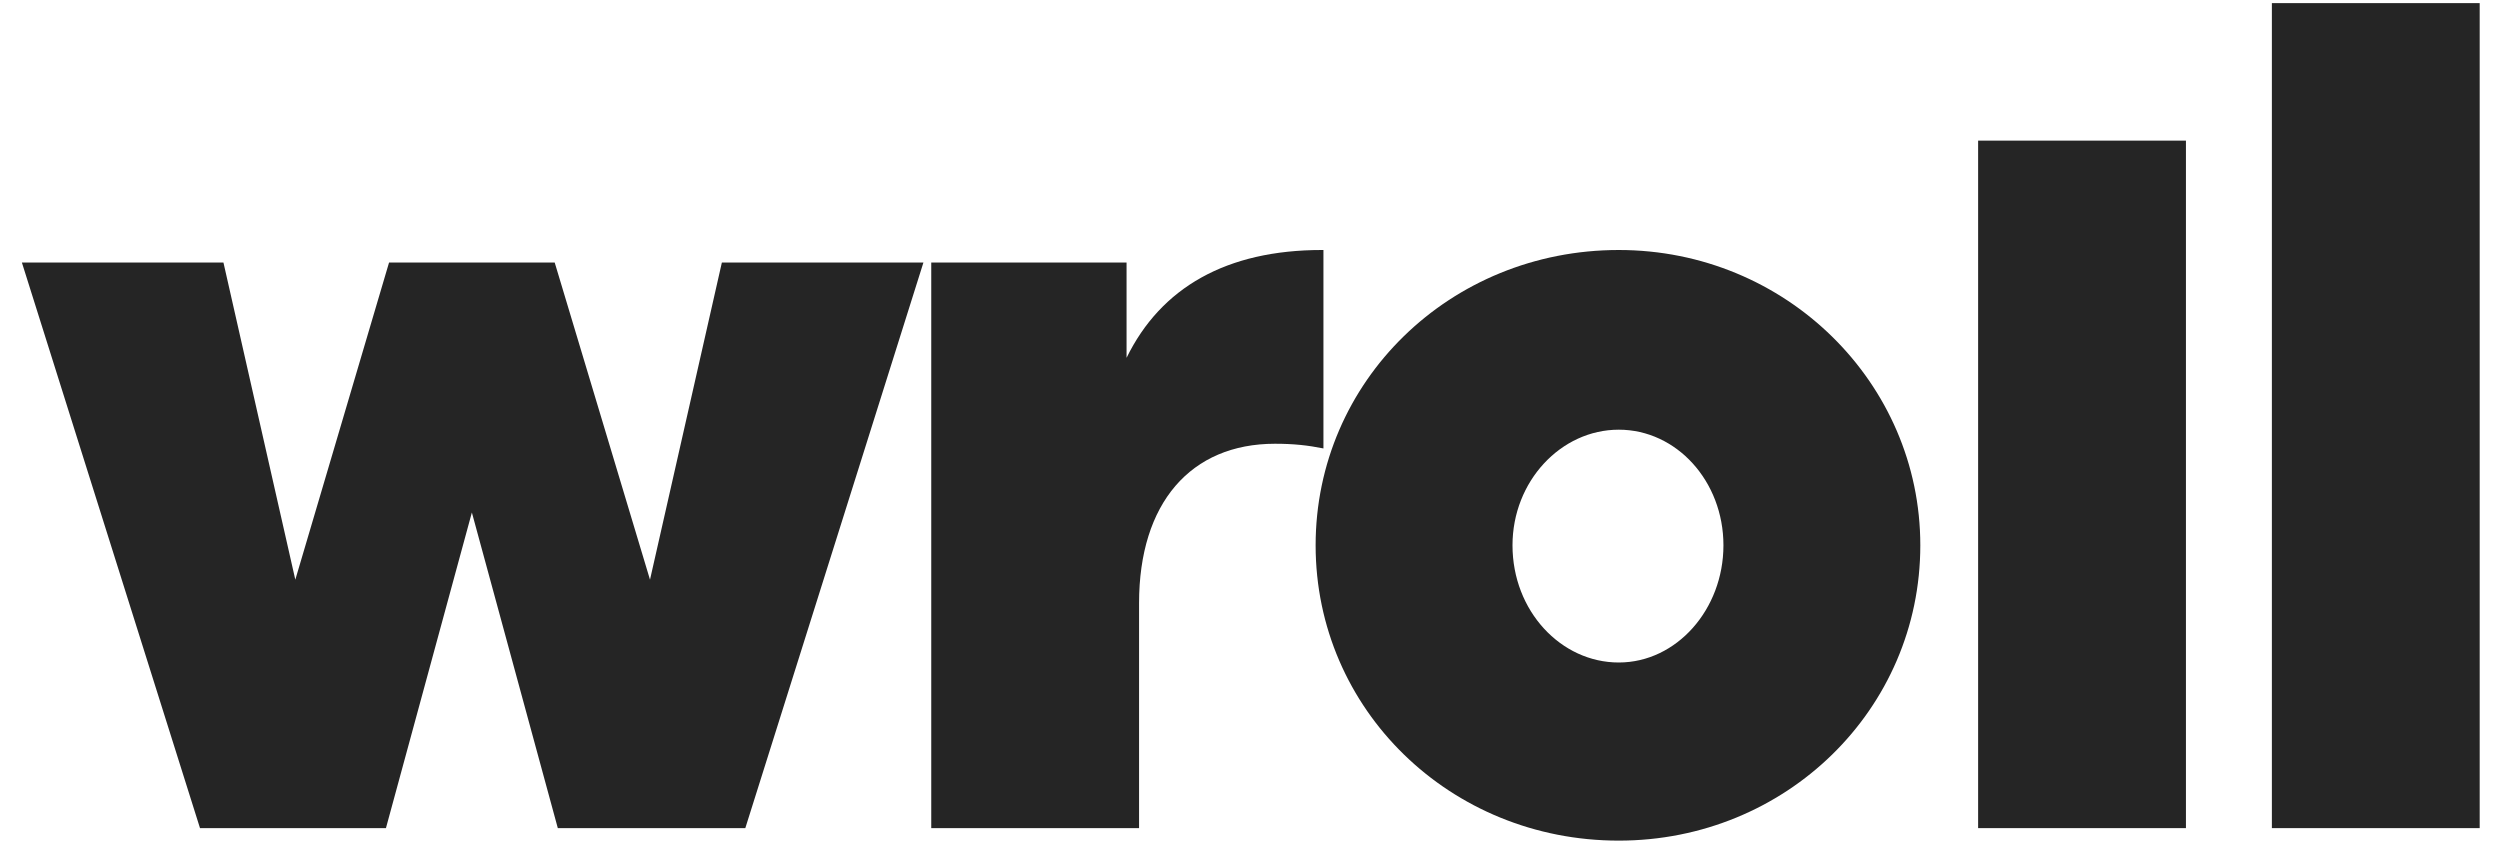 <svg xmlns="http://www.w3.org/2000/svg" xmlns:xlink="http://www.w3.org/1999/xlink" id="Layer_1" x="0px" y="0px" viewBox="0 0 160 54" style="enable-background:new 0 0 160 54;" xml:space="preserve"><style type="text/css">	.st0{fill:#252525;}</style><g>	<g>		<polygon class="st0" points="41.6,37.1 35.5,16.8 24.9,16.8 18.9,37.1 14.3,16.8 1.4,16.8 12.8,53 24.7,53 30.2,32.8 35.7,53    47.7,53 59.1,16.8 46.2,16.8   "></polygon>		<path class="st0" d="M84.7,16h-0.1c-6.1,0-10.3,2.4-12.5,6.9v-6.1H59.6V53h13.3V38.6c0-6.4,3.3-10.2,8.7-10.2   c1.2,0,2.1,0.1,3.1,0.3V16z"></path>		<path class="st0" d="M103.6,16c-10.8,0-19.4,8.4-19.4,18.9c0,10.5,8.6,18.9,19.4,18.9c10.7,0,19.3-8.4,19.3-18.9   C122.9,24.5,114.3,16,103.6,16z M103.6,42.4c-3.7,0-6.8-3.3-6.8-7.5c0-4.1,3.1-7.4,6.8-7.4c3.7,0,6.7,3.3,6.7,7.4   C110.3,39,107.3,42.4,103.6,42.4z"></path>		<rect x="126.6" y="9" class="st0" width="13.3" height="44"></rect>		<rect x="145.4" y="0.2" class="st0" width="13.3" height="52.8"></rect>	</g></g></svg>